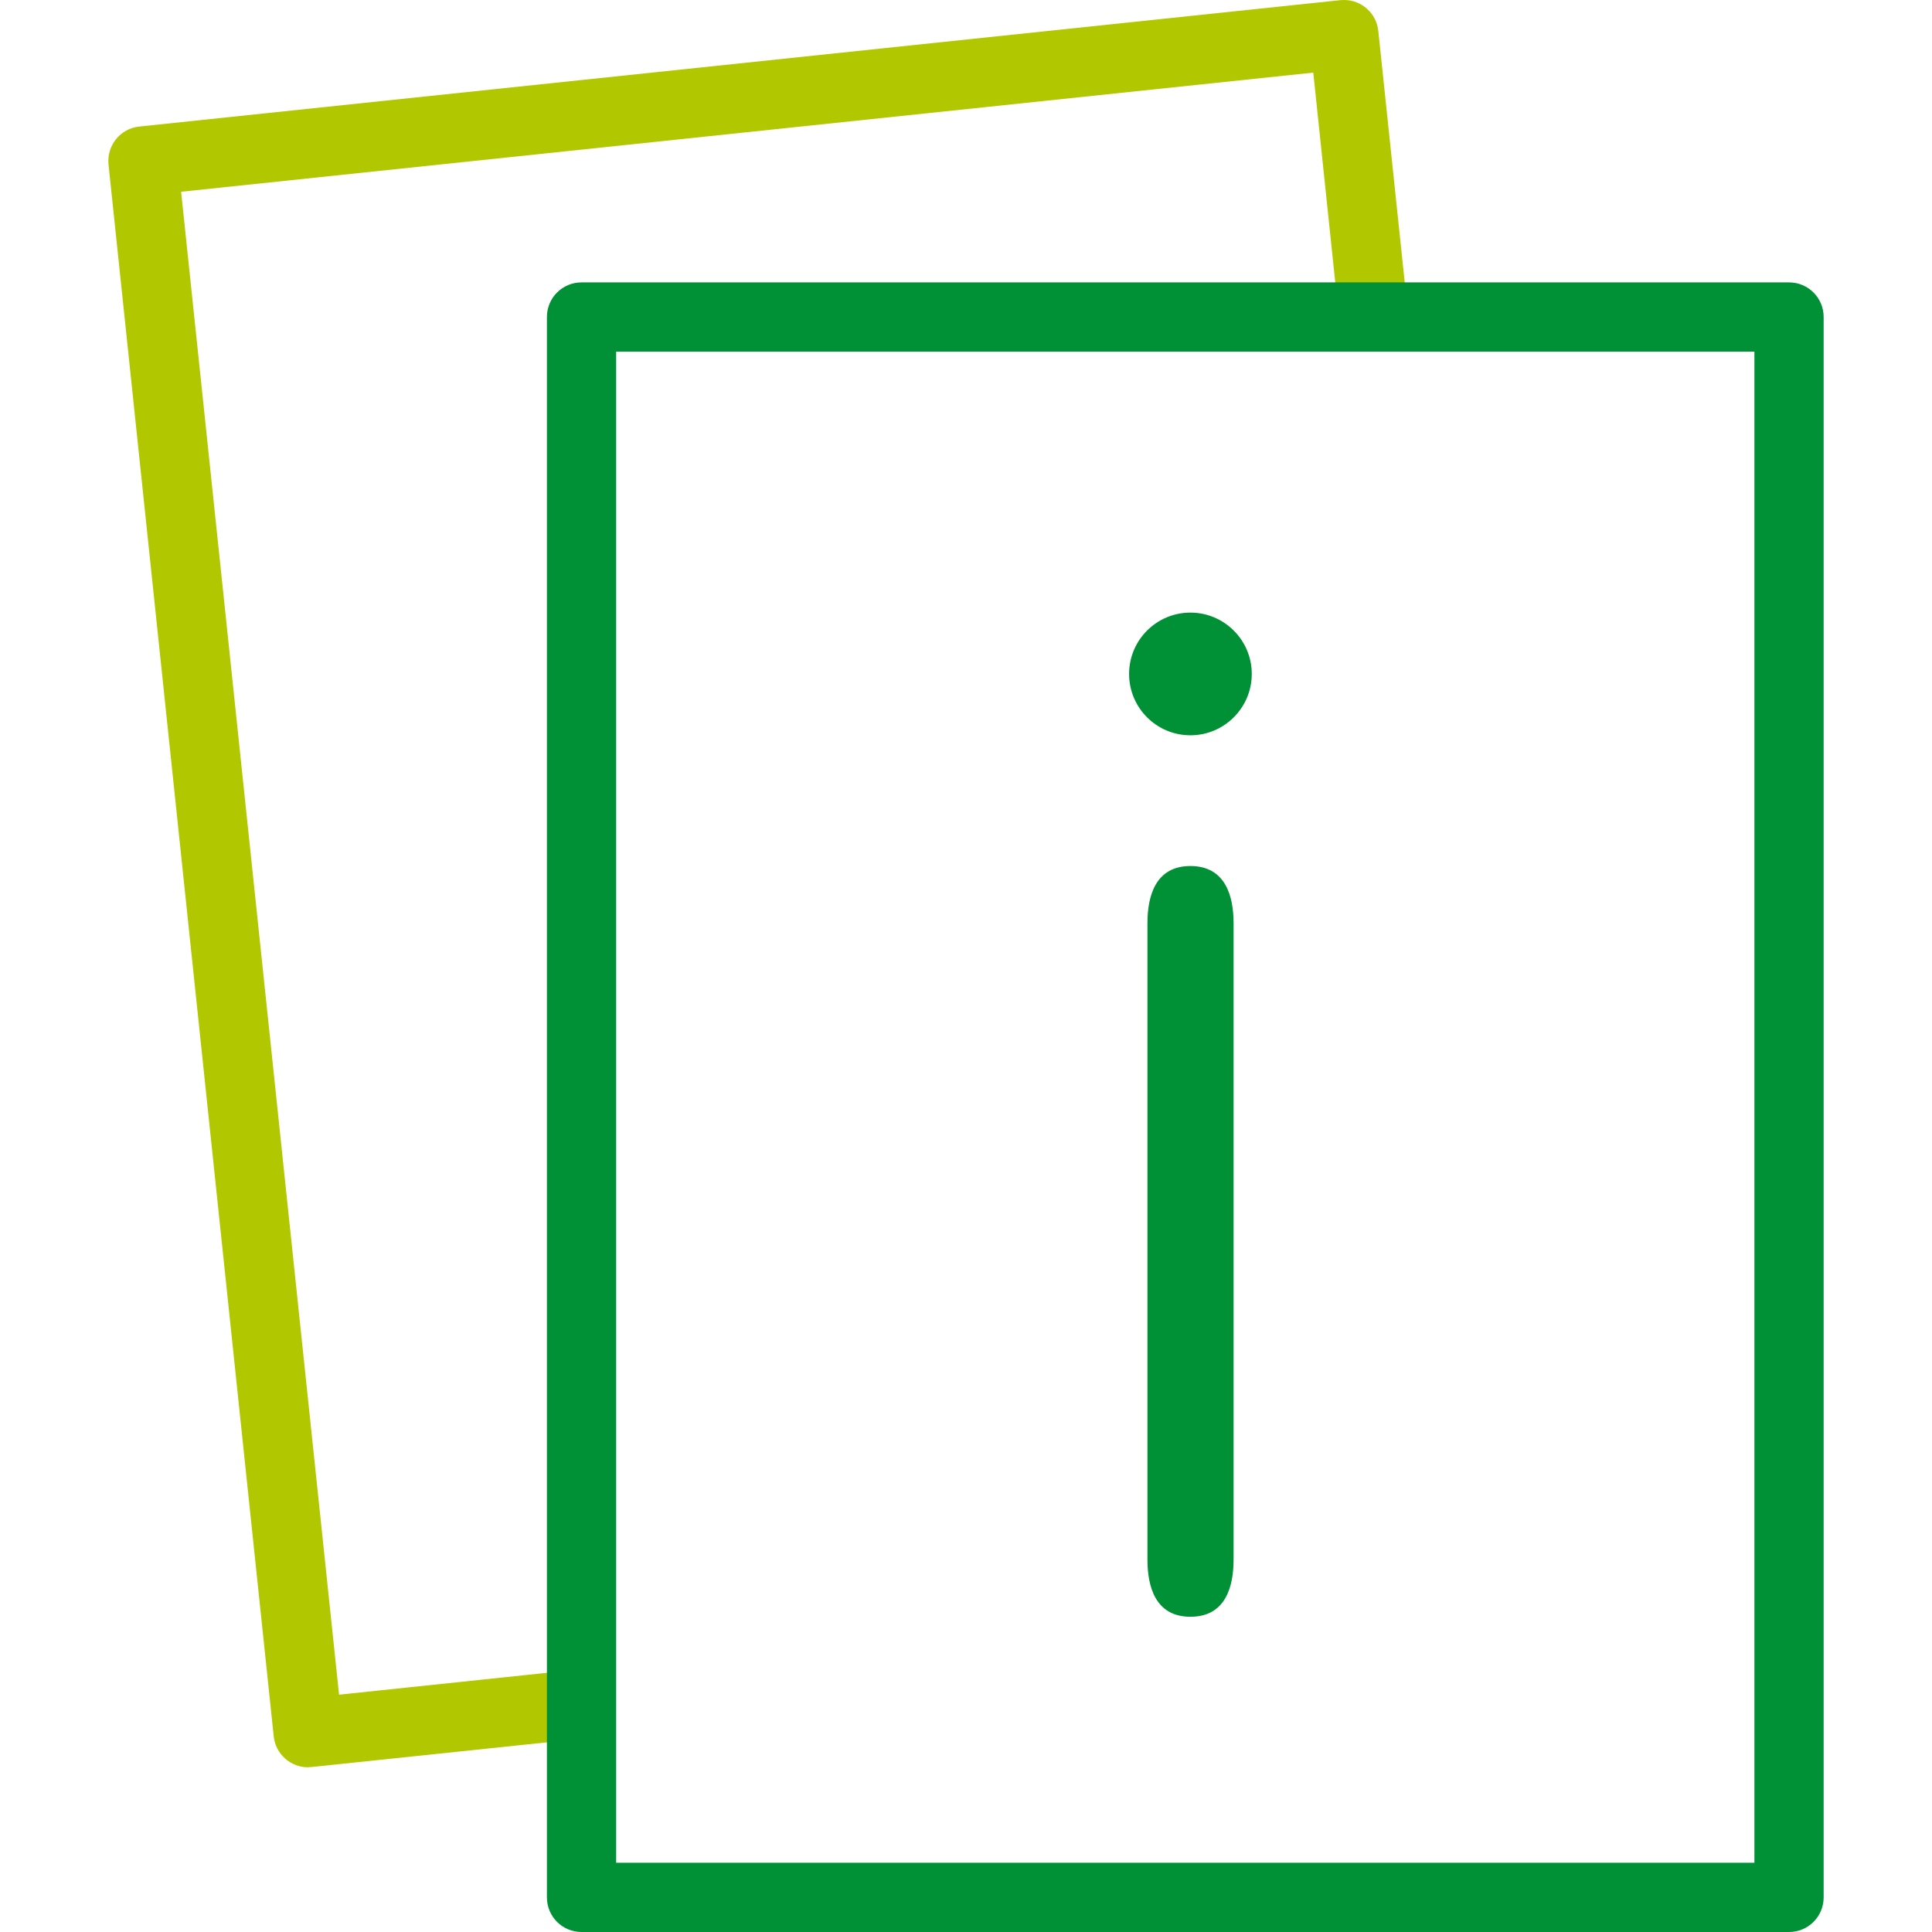 <?xml version="1.0" encoding="UTF-8"?>
<svg xmlns="http://www.w3.org/2000/svg" viewBox="0 0 120 120"><defs><style>.f{fill:#009036;}.g{fill:#b1c800;}</style></defs><g id="a"/><g id="b"><g><path id="c" class="g" d="M19.14,109.77c-1.1,0-2.03-.83-2.14-1.93L6.74,10.22c-.12-1.18,.73-2.24,1.91-2.36L83.25,.01c.08,0,.15-.01,.23-.01,1.1,0,2.02,.83,2.13,1.93l1.81,17.22c.12,1.18-.73,2.24-1.91,2.36-.08,0-.16,.01-.23,.01-1.1,0-2.02-.83-2.13-1.93l-1.58-15.08L11.25,11.91l9.81,93.35,14.82-1.56c.08,0,.15-.01,.23-.01,1.19,0,2.15,.97,2.15,2.15,0,1.1-.83,2.02-1.92,2.13l-16.96,1.78c-.08,0-.15,.01-.23,.01Z"/><g><path id="d" class="f" d="M36.12,120c-1.19,0-2.15-.96-2.15-2.15V19.69c0-1.19,.96-2.15,2.15-2.15H111.12c1.19,0,2.15,.96,2.15,2.15V117.85c0,1.19-.96,2.15-2.15,2.15H36.12Zm2.15-4.3H108.97V21.84H38.27V115.7Z"/><path id="e" class="f" d="M73.94,100.42c-2.21,0-2.67-1.93-2.67-3.55V57.34c0-1.62,.46-3.55,2.67-3.55s2.68,1.93,2.68,3.55v39.53c0,1.62-.46,3.55-2.68,3.55Zm0-54.75c-2.11,0-3.81-1.71-3.81-3.81,0-2.11,1.71-3.81,3.81-3.81,2.1,0,3.81,1.71,3.81,3.81,0,2.1-1.71,3.81-3.81,3.81h0Z"/></g></g></g></svg>